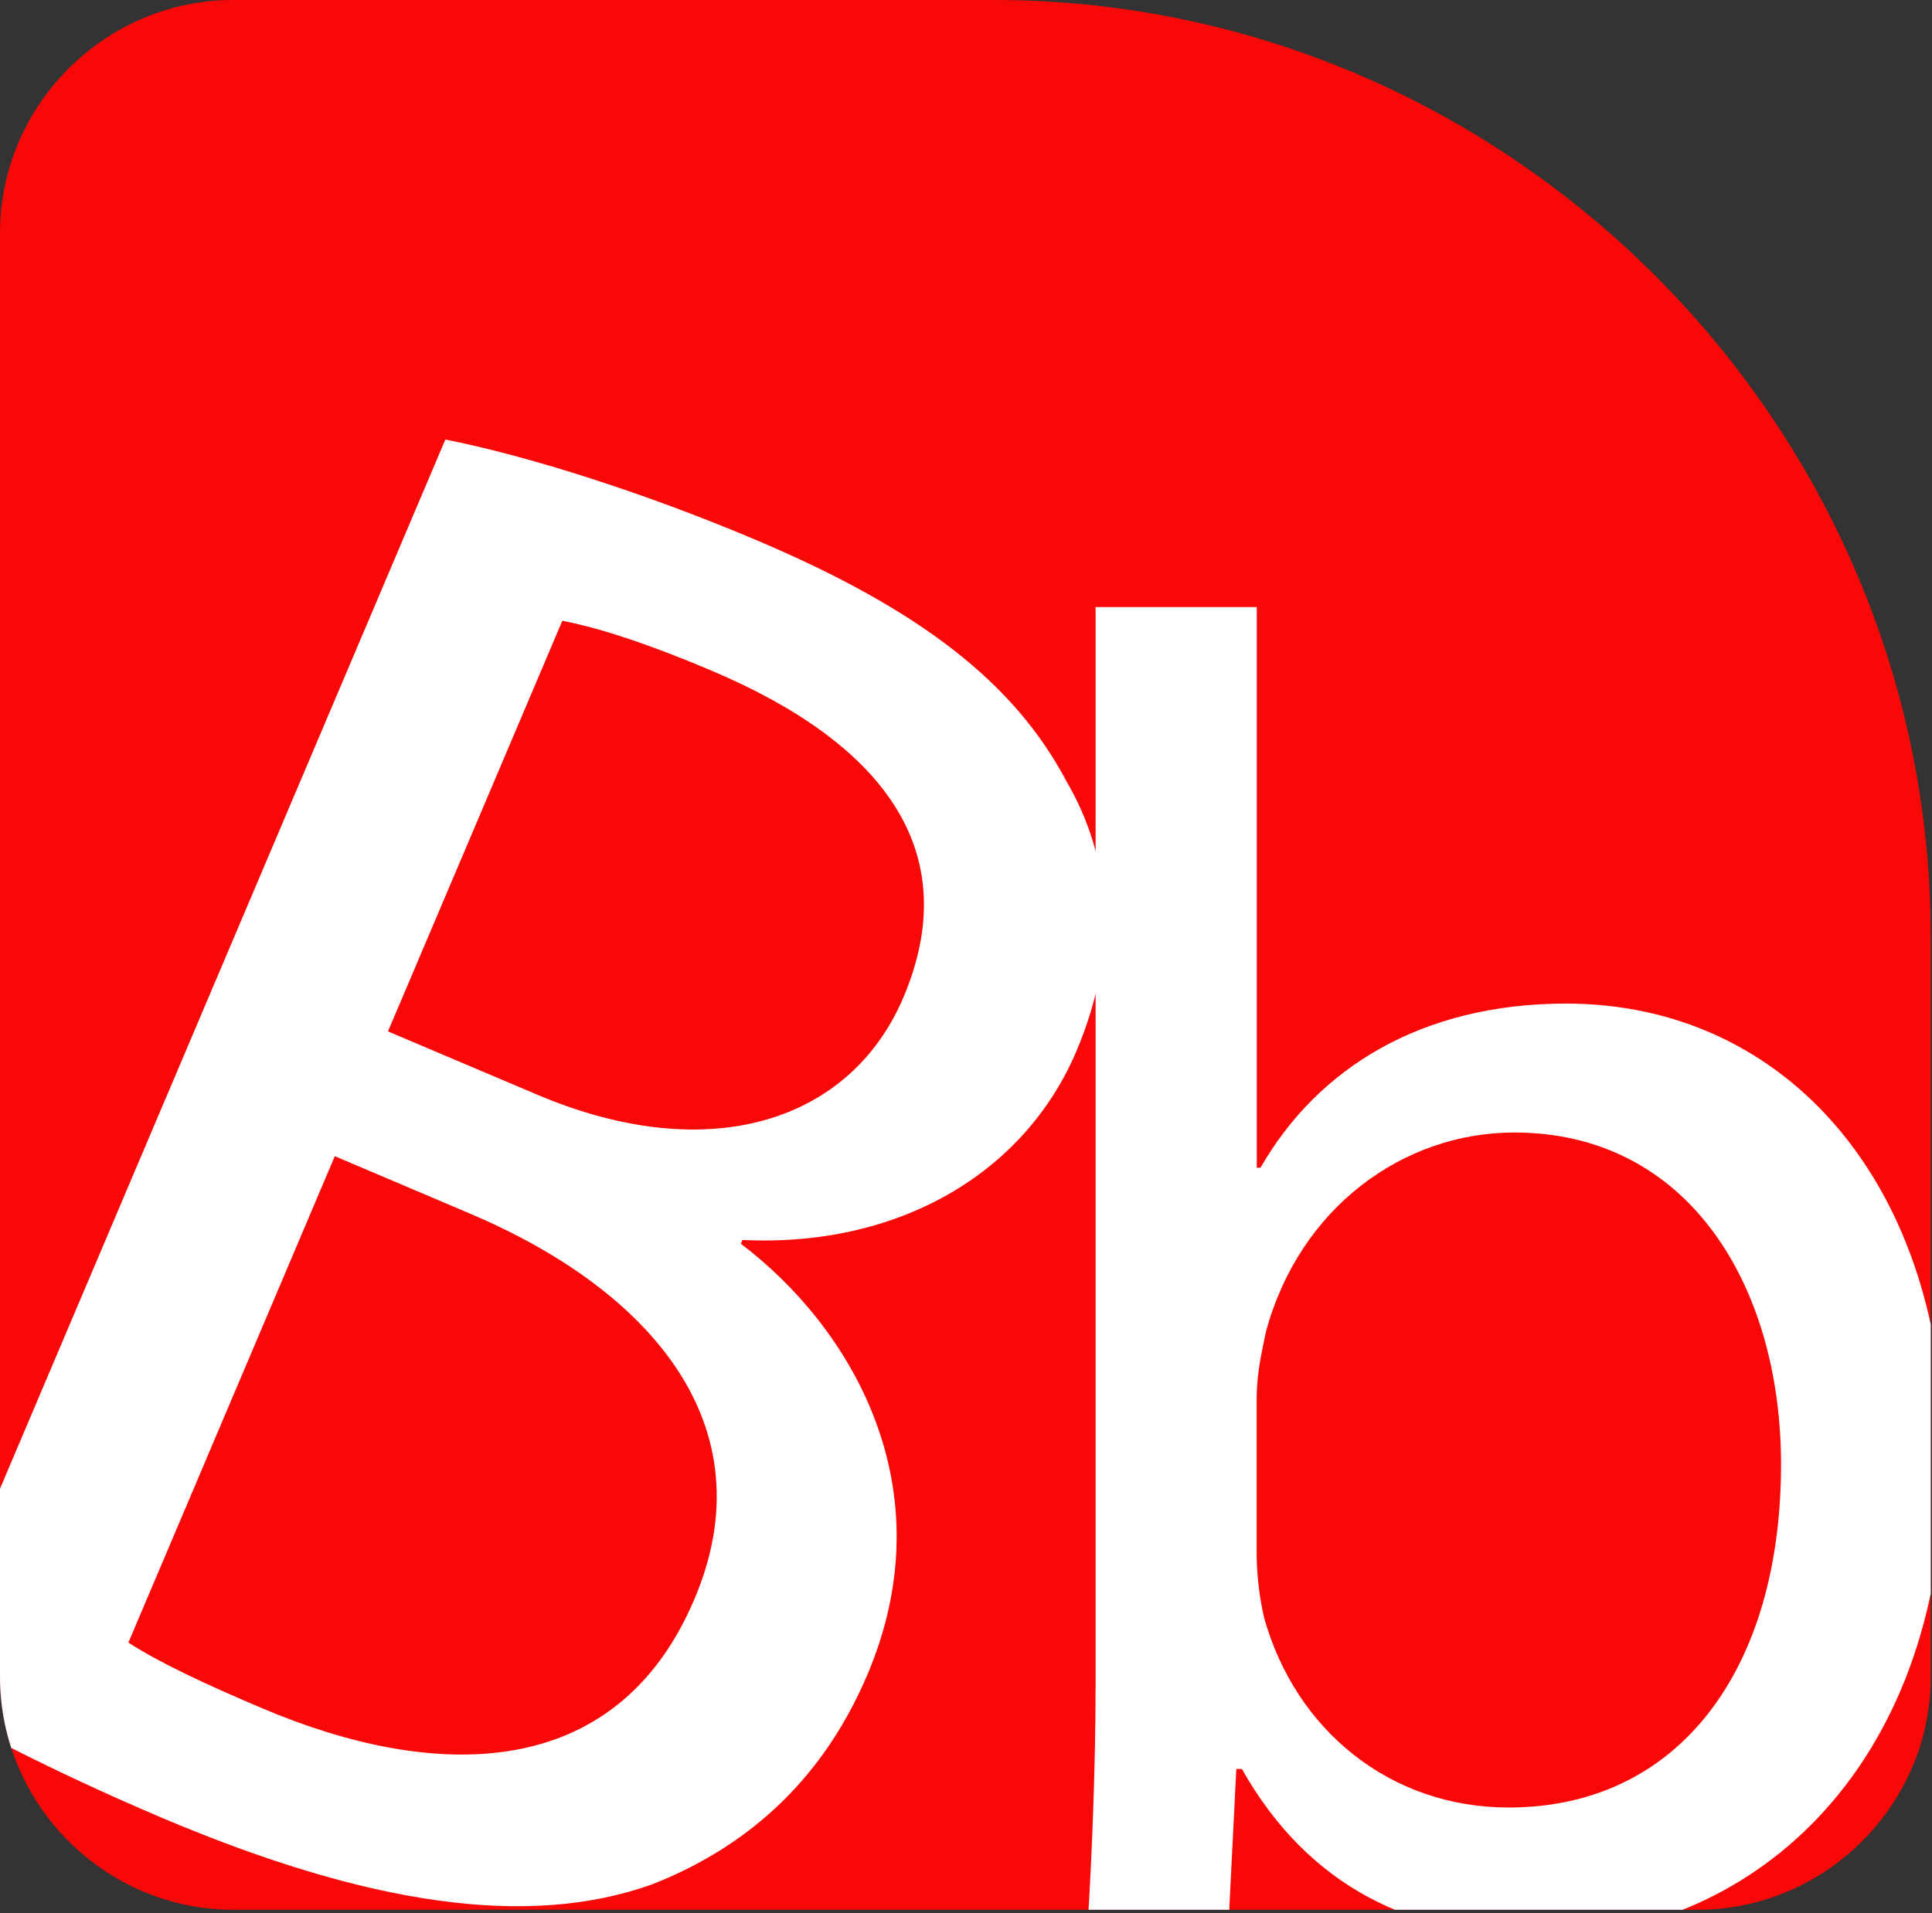 <?xml version="1.0" encoding="UTF-8" standalone="no"?><!DOCTYPE svg PUBLIC "-//W3C//DTD SVG 1.1//EN" "http://www.w3.org/Graphics/SVG/1.1/DTD/svg11.dtd"><svg width="100%" height="100%" viewBox="0 0 421 417" version="1.1" xmlns="http://www.w3.org/2000/svg" xmlns:xlink="http://www.w3.org/1999/xlink" xml:space="preserve" xmlns:serif="http://www.serif.com/" style="fill-rule:evenodd;clip-rule:evenodd;stroke-linejoin:round;stroke-miterlimit:1.414;"><rect x="0" y="0" width="421" height="417" fill="#333333" stroke="none"/><path id="Background" d="M50.783,0l165.832,0c0.005,0 0.01,0 0.015,0c111.965,0 204.097,92.133 204.097,204.097c0,0.001 0,161.348 0,161.348c0.001,0.008 0.001,0.015 0.001,0.023c0,27.858 -22.925,50.782 -50.783,50.782c0,0 0,0 0,0l-319.162,0c-27.859,0 -50.783,-22.924 -50.783,-50.782l0,-314.685c0,-27.859 22.924,-50.783 50.783,-50.783Z" style="fill:#f90808;fill-rule:nonzero;"/><clipPath id="_clip1"><path d="M50.783,0l165.832,0c0.005,0 0.01,0 0.015,0c111.965,0 204.097,92.133 204.097,204.097c0,0.001 0,161.348 0,161.348c0.001,0.008 0.001,0.015 0.001,0.023c0,27.858 -22.925,50.782 -50.783,50.782c0,0 0,0 0,0l-319.162,0c-27.859,0 -50.783,-22.924 -50.783,-50.782l0,-314.685c0,-27.859 22.924,-50.783 50.783,-50.783Z" clip-rule="nonzero"/></clipPath><g clip-path="url(#_clip1)"><path id="B" d="M97.045,95.805c17.025,3.323 42.77,11.31 67.831,21.945c35.768,15.165 56.17,31.118 67.493,52.5c9.844,16.823 11.472,36.983 2.198,58.845c-11.375,26.813 -39.017,42.818 -72.783,41.168l-0.352,0.825c23.515,17.76 45.073,52.695 27.575,93.937c-10.152,23.925 -27.313,38.063 -47.069,45.75c-26.855,9.54 -61.603,4.538 -106.833,-14.64c-24.671,-10.507 -42.852,-20.175 -54.107,-26.887l116.047,-273.443Zm-69.068,262.215c6.468,4.2 16.567,9 29.315,14.378c37.007,15.697 76.91,16.552 94.033,-23.865c16.102,-37.943 -9.755,-67.388 -48.772,-83.955l-29.594,-12.578l-44.982,106.02Zm56.568,-133.215l32.482,13.778c37.832,16.042 68.431,5.655 79.813,-21.15c13.829,-32.58 -5.417,-55.83 -41.598,-71.175c-16.448,-6.975 -26.427,-9.75 -32.708,-10.95l-37.989,89.497Z" style="fill:#fff;fill-rule:nonzero;"/><path id="b" d="M237.122,417.719c0.811,-13.268 1.615,-32.959 1.615,-50.243l0,-235.153l35.123,0l0,122.198l0.811,0c12.486,-21.736 35.107,-35.779 66.599,-35.779c48.45,0 82.769,40.194 82.367,99.282c-0.022,69.549 -43.992,104.117 -87.613,104.117c-28.262,0 -50.869,-10.853 -65.409,-36.576l-1.213,0l-1.615,32.154l-30.665,0Zm36.722,-77.981c0.115,4.329 0.656,8.636 1.615,12.861c6.861,24.52 27.451,41.367 53.295,41.367c37.147,0 59.351,-30.145 59.351,-74.769c0,-38.99 -20.188,-72.355 -58.138,-72.355c-24.26,0 -46.836,16.479 -54.106,43.413c-0.804,4.016 -2.017,8.845 -2.017,14.471l0,35.012Z" style="fill:#fff;fill-rule:nonzero;"/></g></svg>